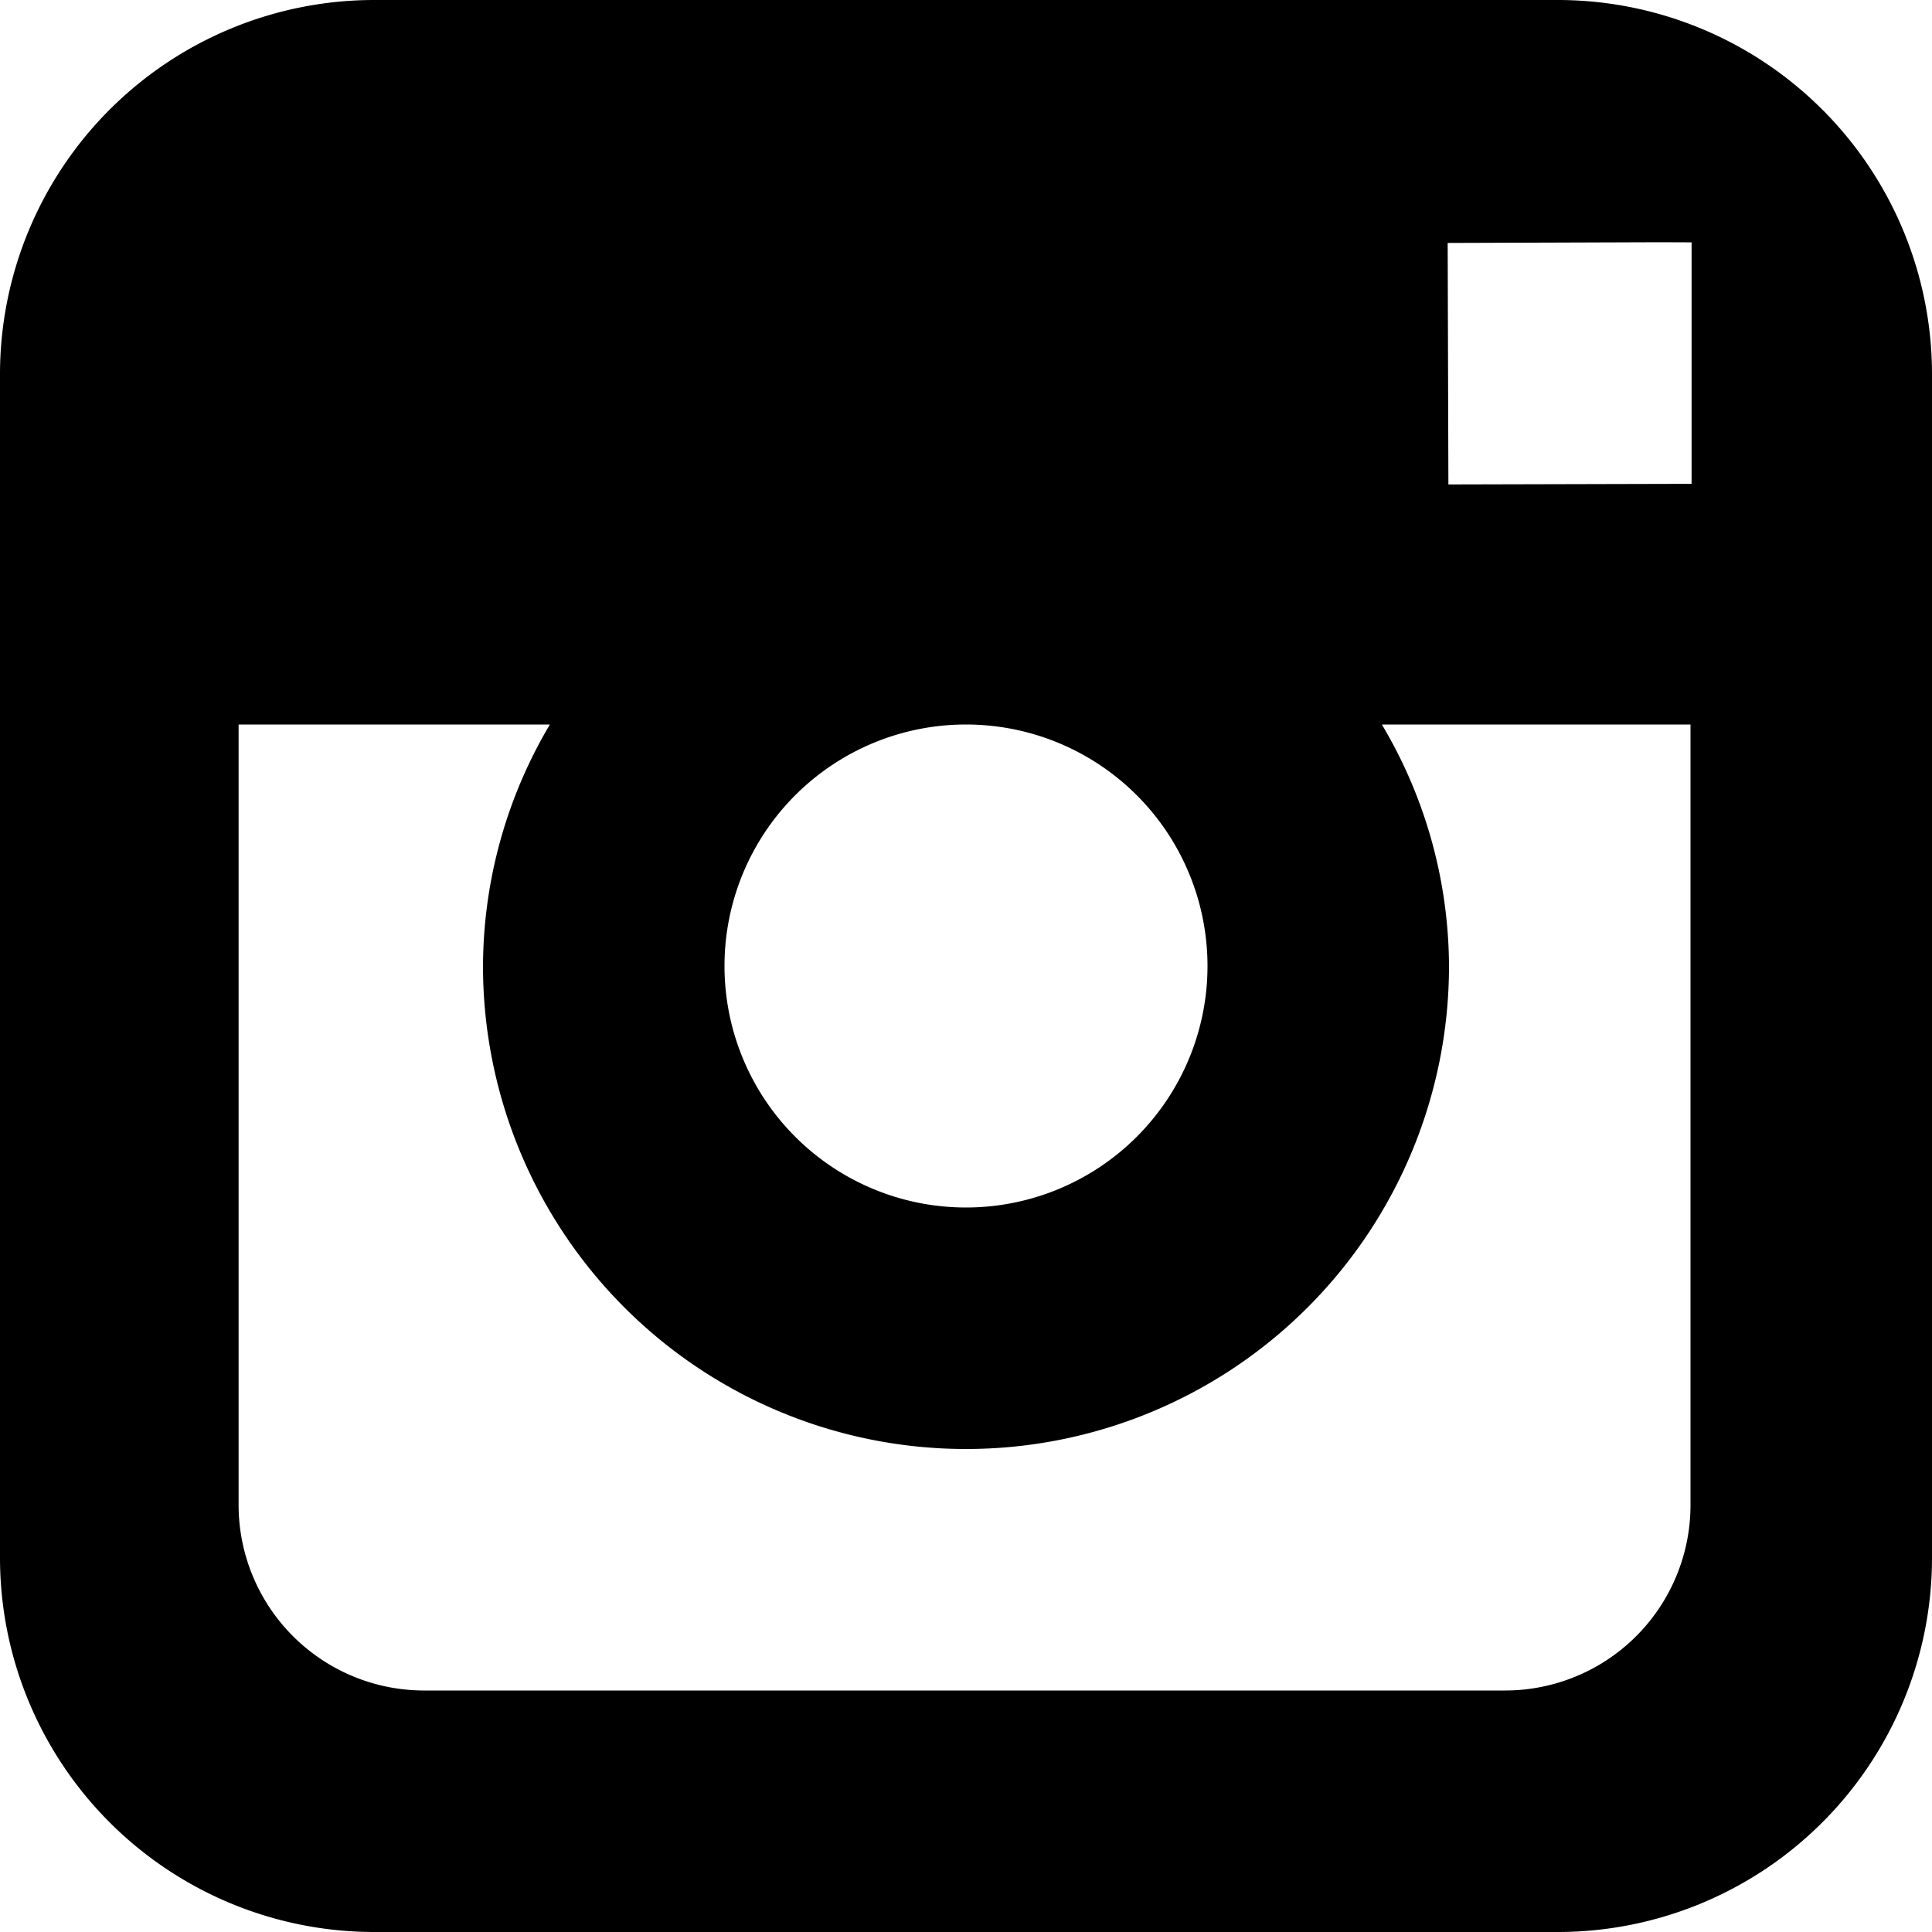 <svg xmlns="http://www.w3.org/2000/svg" width="16" height="16" viewBox="0 0 16 16">
  <path id="instagram" d="M12.908,16H3.092A3.1,3.1,0,0,1,0,12.908V3.092A3.1,3.1,0,0,1,3.092,0h9.815A3.1,3.1,0,0,1,16,3.092v9.816A3.1,3.1,0,0,1,12.908,16ZM1.976,6v6.463A1.537,1.537,0,0,0,3.509,14h8.955A1.536,1.536,0,0,0,14,12.462V6H11.444A3.936,3.936,0,0,1,12,8,4,4,0,1,1,4,8a3.944,3.944,0,0,1,.554-2ZM8,6a2,2,0,1,0,2,2A2,2,0,0,0,8,6Zm5.746-3.994-1.757.006.006,2,2.014-.005v-2Z" transform="translate(0 0)"/>
</svg>
